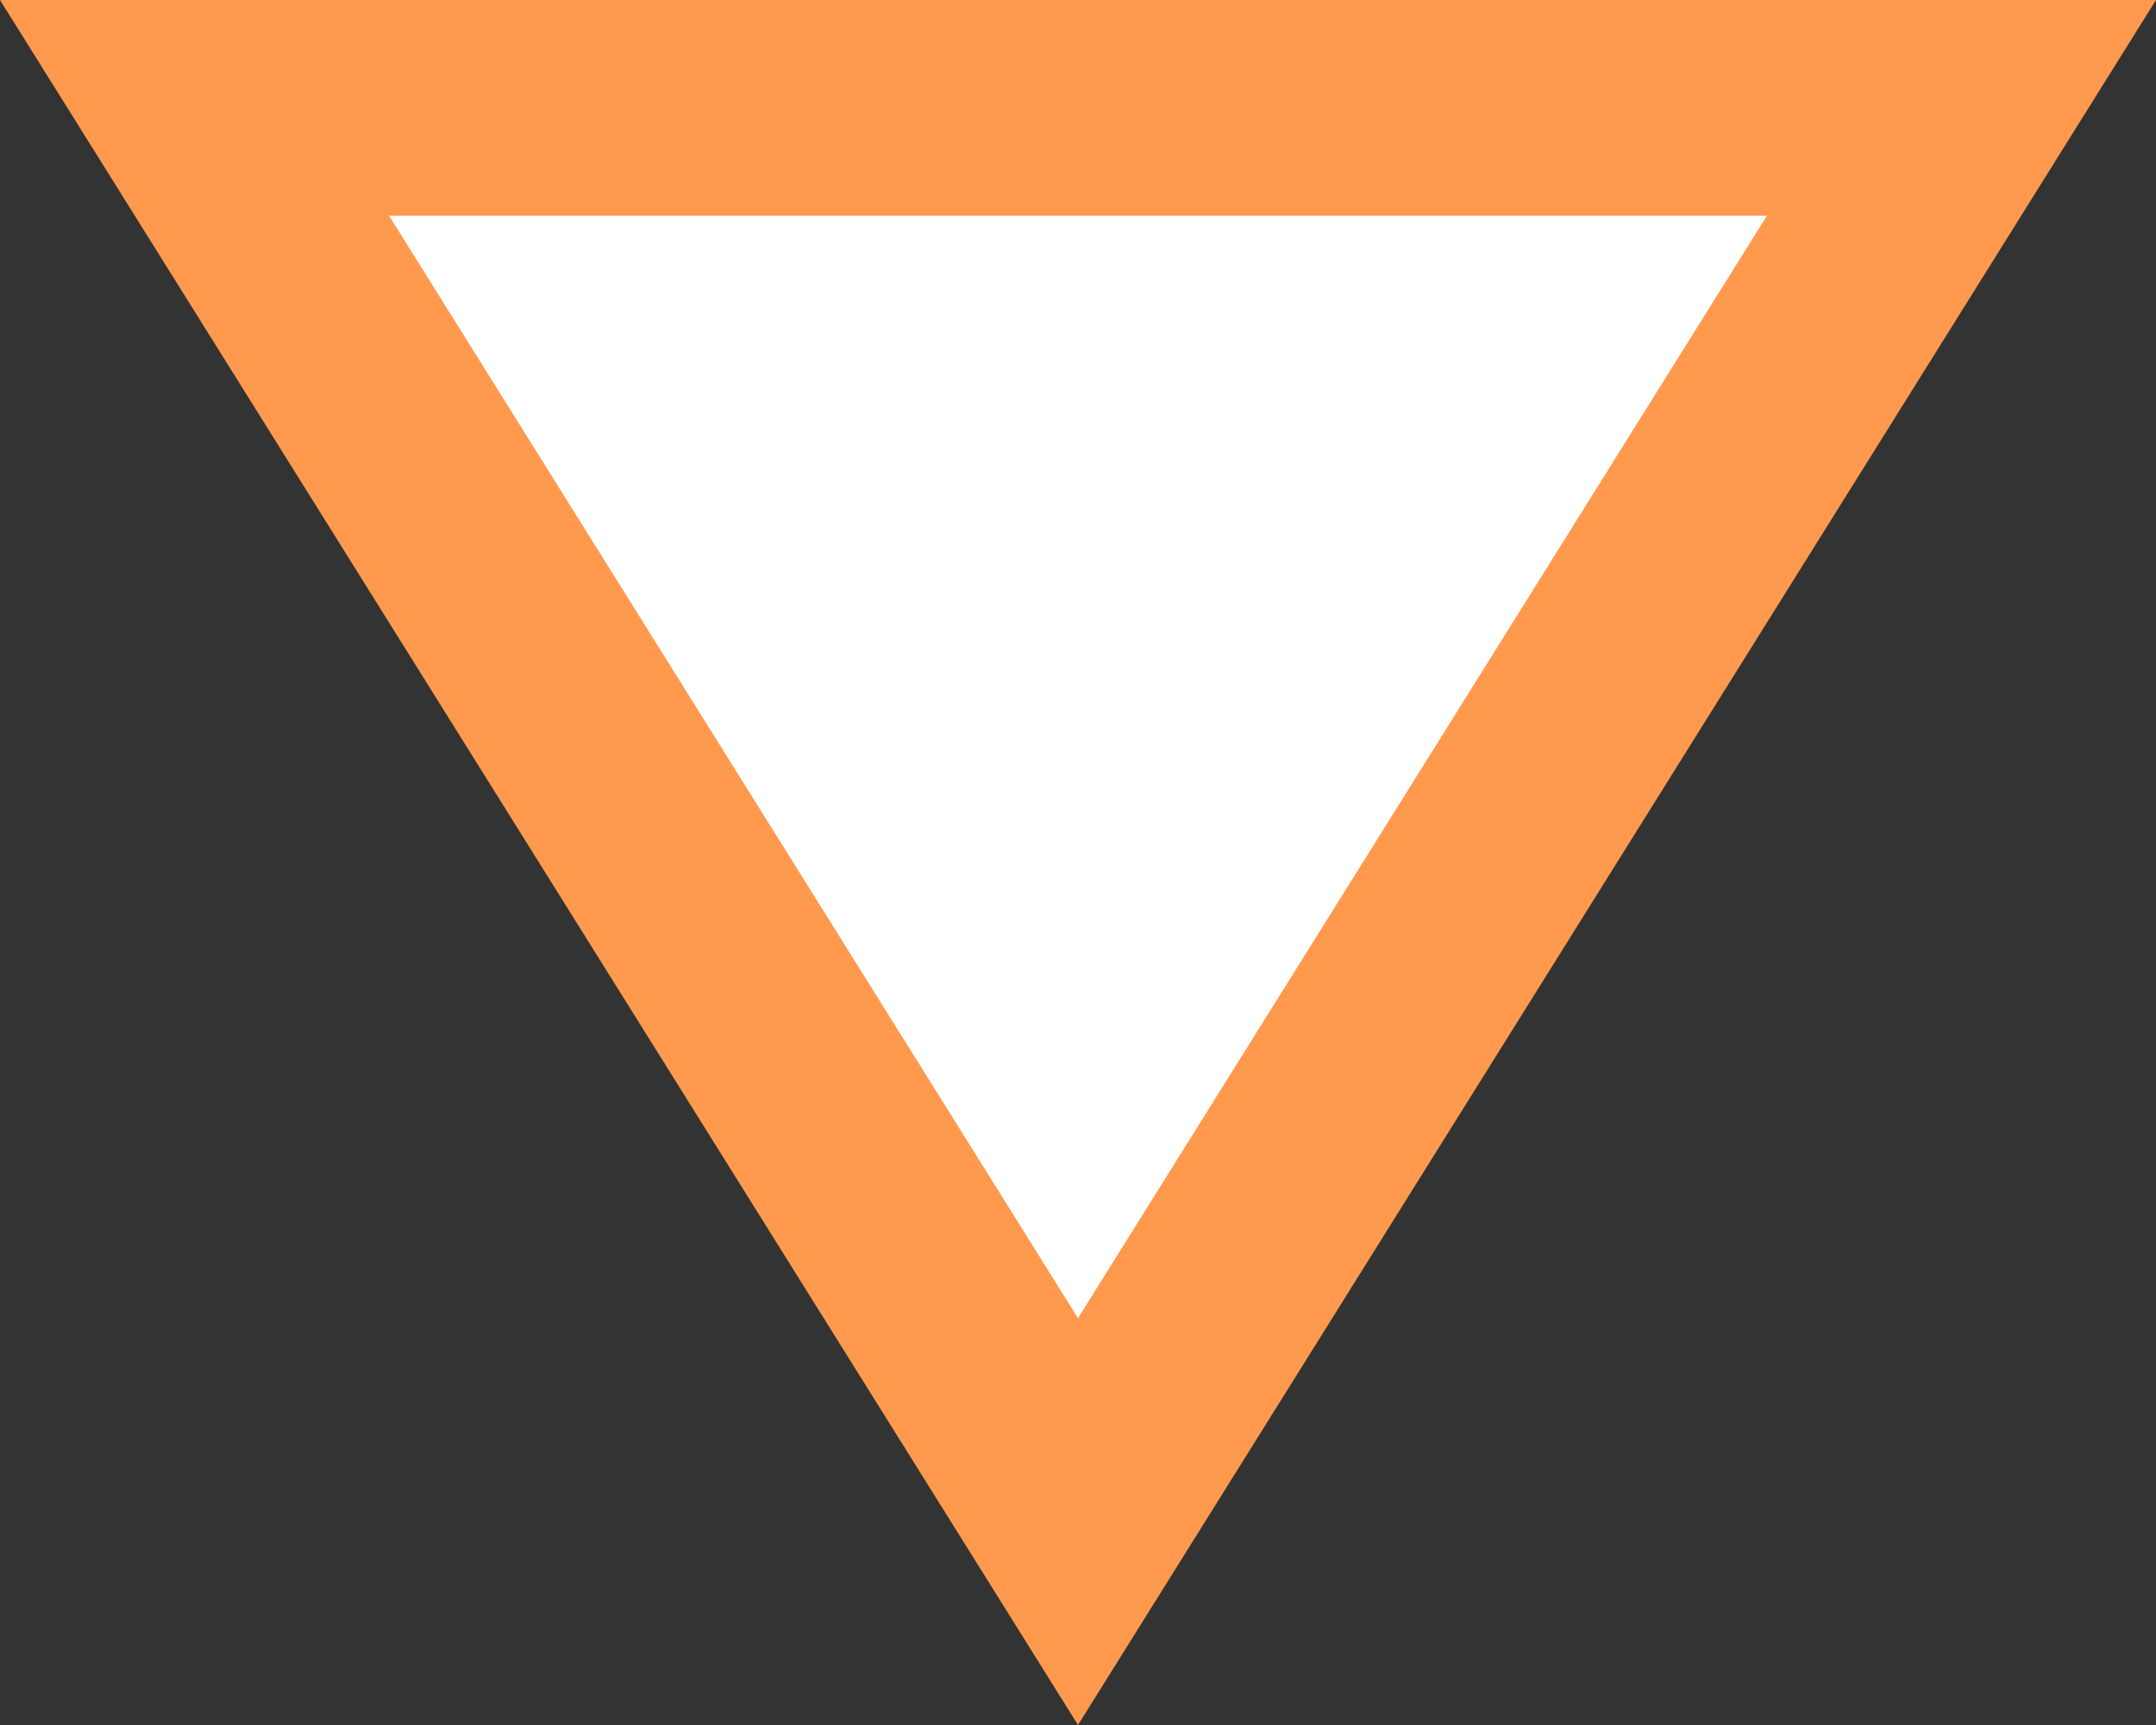 <svg xmlns="http://www.w3.org/2000/svg" width="40" height="32" viewBox="0 0 40 32">
  <rect x="0" y="0" width="40" height="32" fill="#333333" stroke="none"/>
  <g id="パス_15801" data-name="パス 15801" transform="translate(40 32) rotate(180)" fill="#fff">
    <path d="M 36.392 30 L 3.609 30 L 20 3.774 L 36.392 30 Z" stroke="none"/>
    <path d="M 20 7.547 L 7.217 28 L 32.783 28 L 20 7.547 M 20 0 L 40 32 L 3.814697265625e-06 32 L 20 0 Z" stroke="none" fill="#ff994e"/>
  </g>
</svg>
